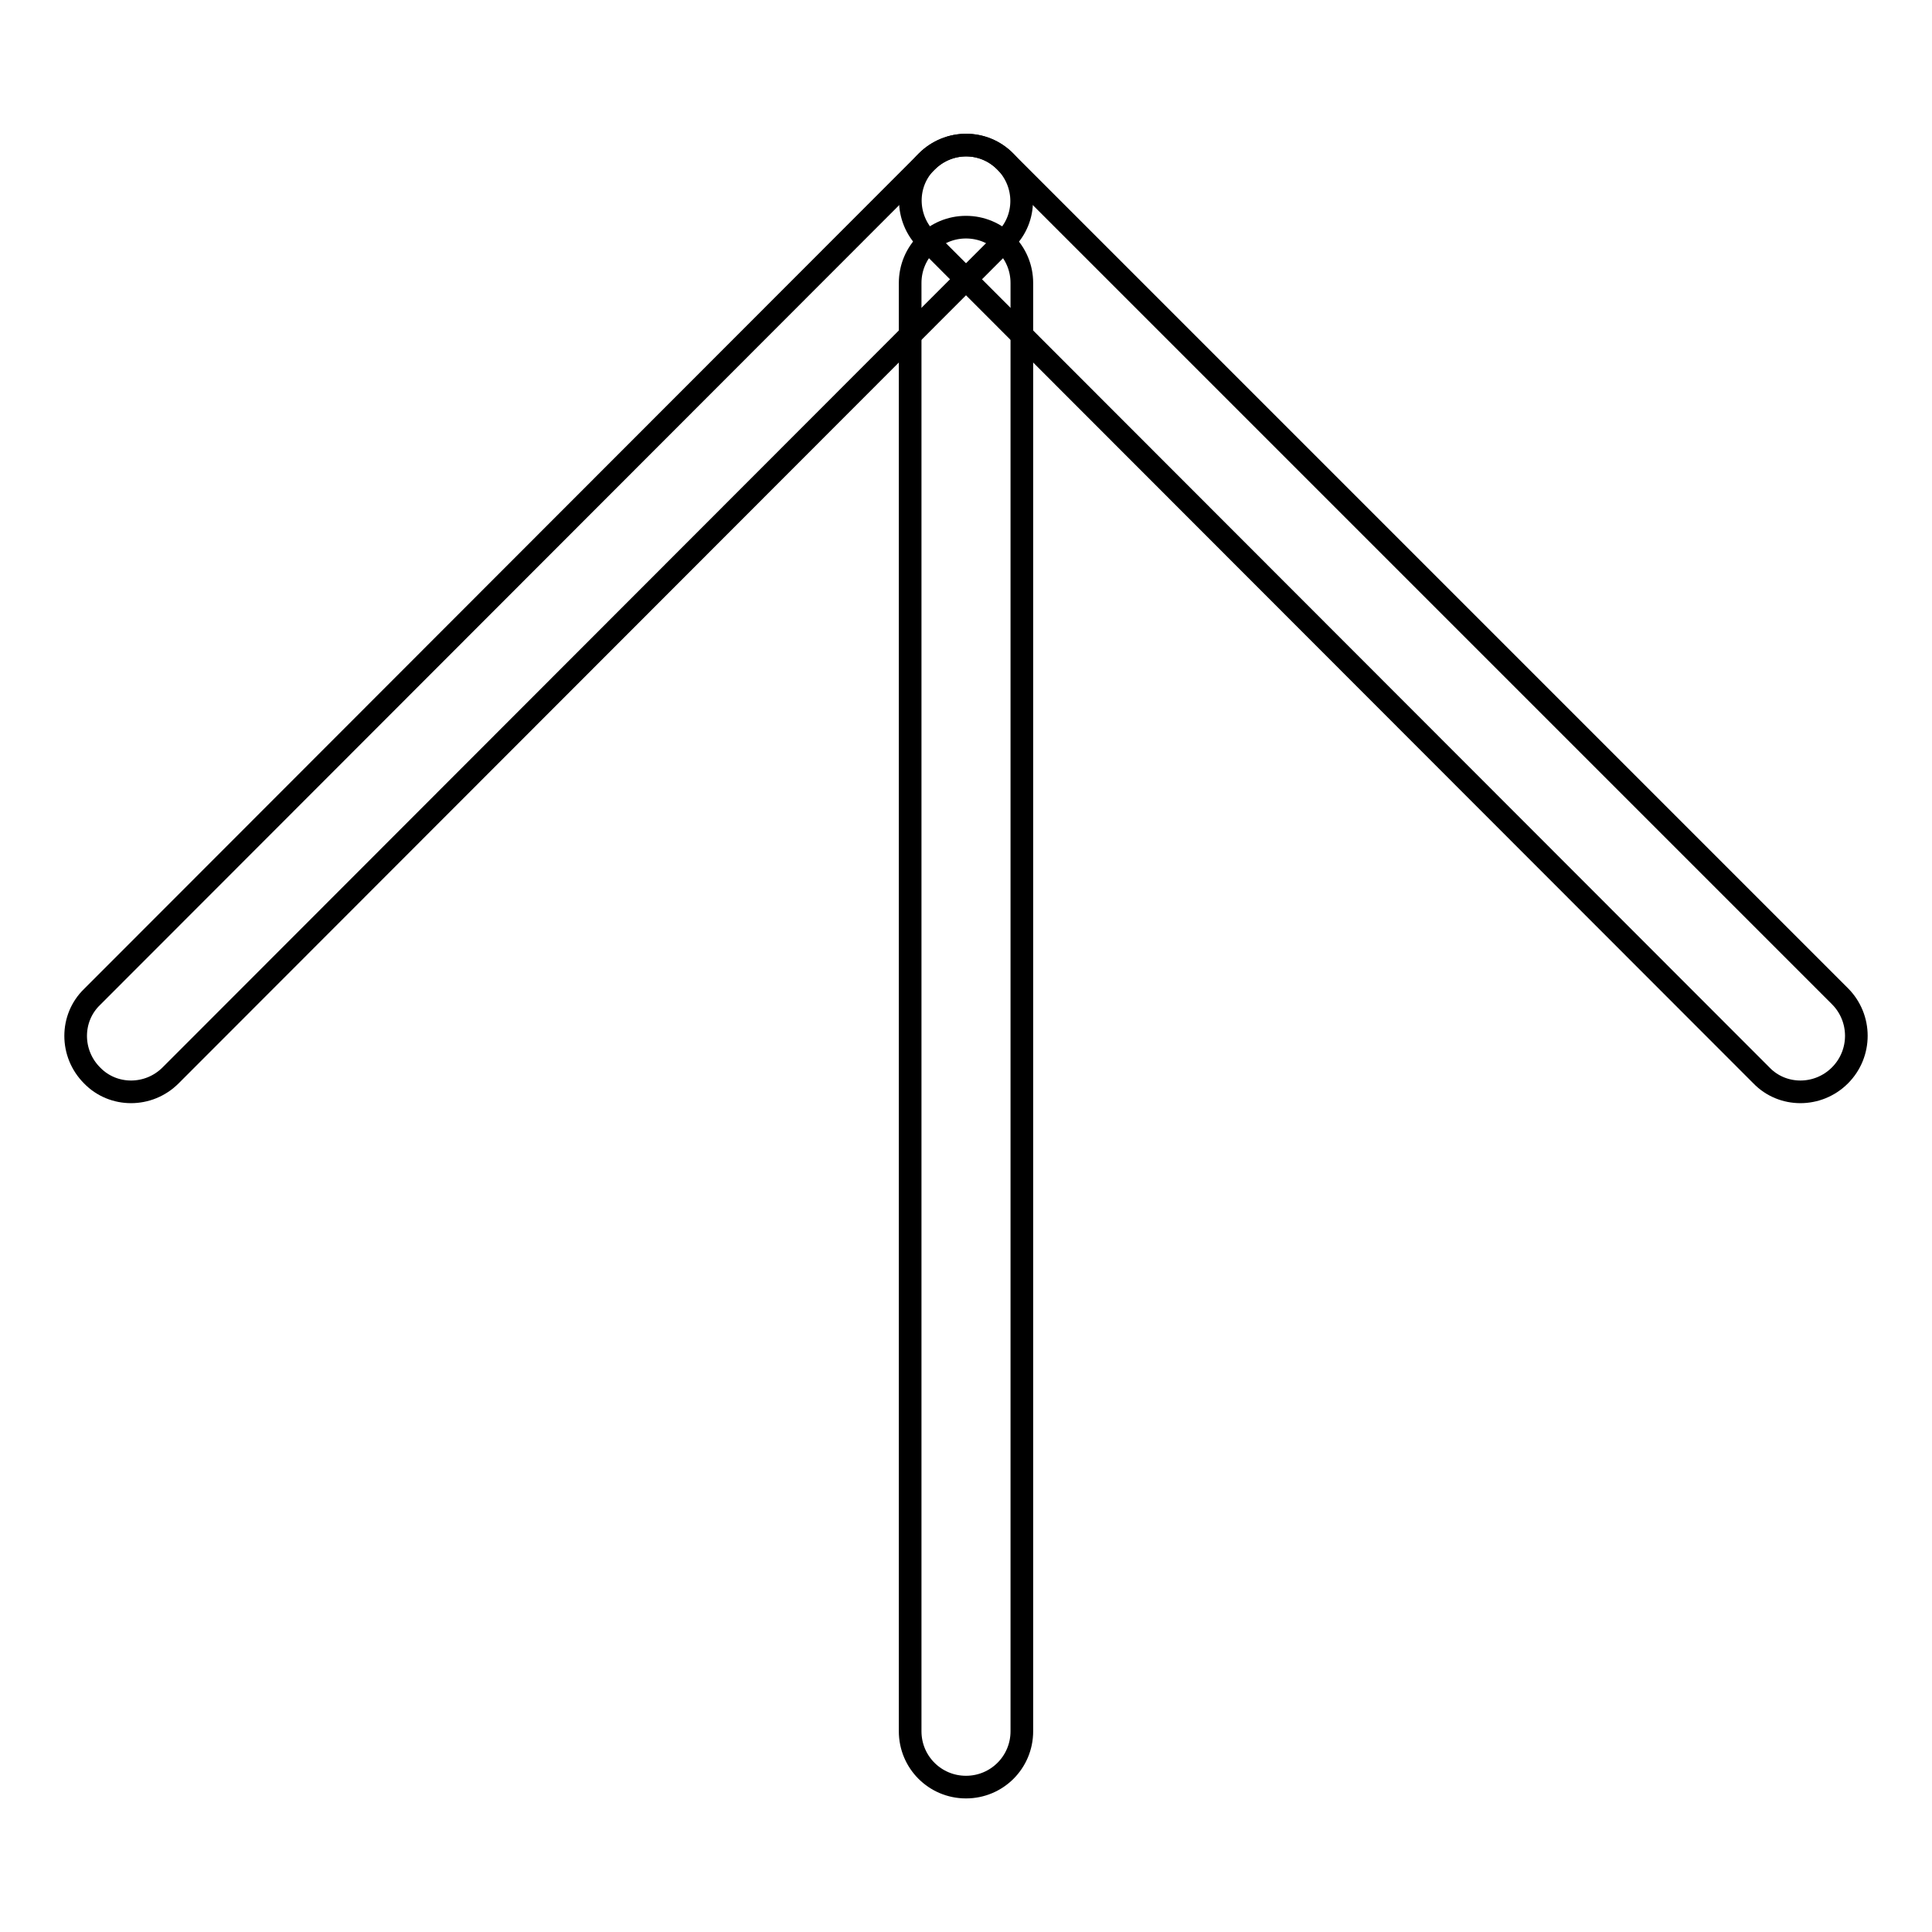 <?xml version="1.0" encoding="utf-8"?>
<!-- Svg Vector Icons : http://www.onlinewebfonts.com/icon -->
<!DOCTYPE svg PUBLIC "-//W3C//DTD SVG 1.1//EN" "http://www.w3.org/Graphics/SVG/1.1/DTD/svg11.dtd">
<svg version="1.1" xmlns="http://www.w3.org/2000/svg" xmlns:xlink="http://www.w3.org/1999/xlink" x="0px" y="0px" viewBox="0 0 256 256" enable-background="new 0 0 256 256" xml:space="preserve">
<g><g><path stroke-width="3" fill-opacity="0" stroke="#000000"  d="M243.8,142.5c-2.9,2.9-7.6,2.9-10.4,0L122.8,31.8c-2.9-2.9-2.9-7.6,0-10.4l0,0c2.9-2.9,7.6-2.9,10.4,0L243.8,132C246.7,134.9,246.7,139.6,243.8,142.5L243.8,142.5z"/><path stroke-width="3" fill-opacity="0" stroke="#000000"  d="M128,236.8c-4.1,0-7.4-3.3-7.4-7.4V37.5c0-4.1,3.3-7.4,7.4-7.4l0,0c4.1,0,7.4,3.3,7.4,7.4v191.9C135.4,233.5,132.1,236.8,128,236.8L128,236.8z"/><path stroke-width="3" fill-opacity="0" stroke="#000000"  d="M133.2,21.4c2.9,2.9,2.9,7.6,0,10.4L22.6,142.5c-2.9,2.9-7.6,2.9-10.4,0l0,0c-2.9-2.9-2.9-7.6,0-10.4L122.8,21.4C125.7,18.5,130.3,18.5,133.2,21.4L133.2,21.4z"/></g></g>
</svg>